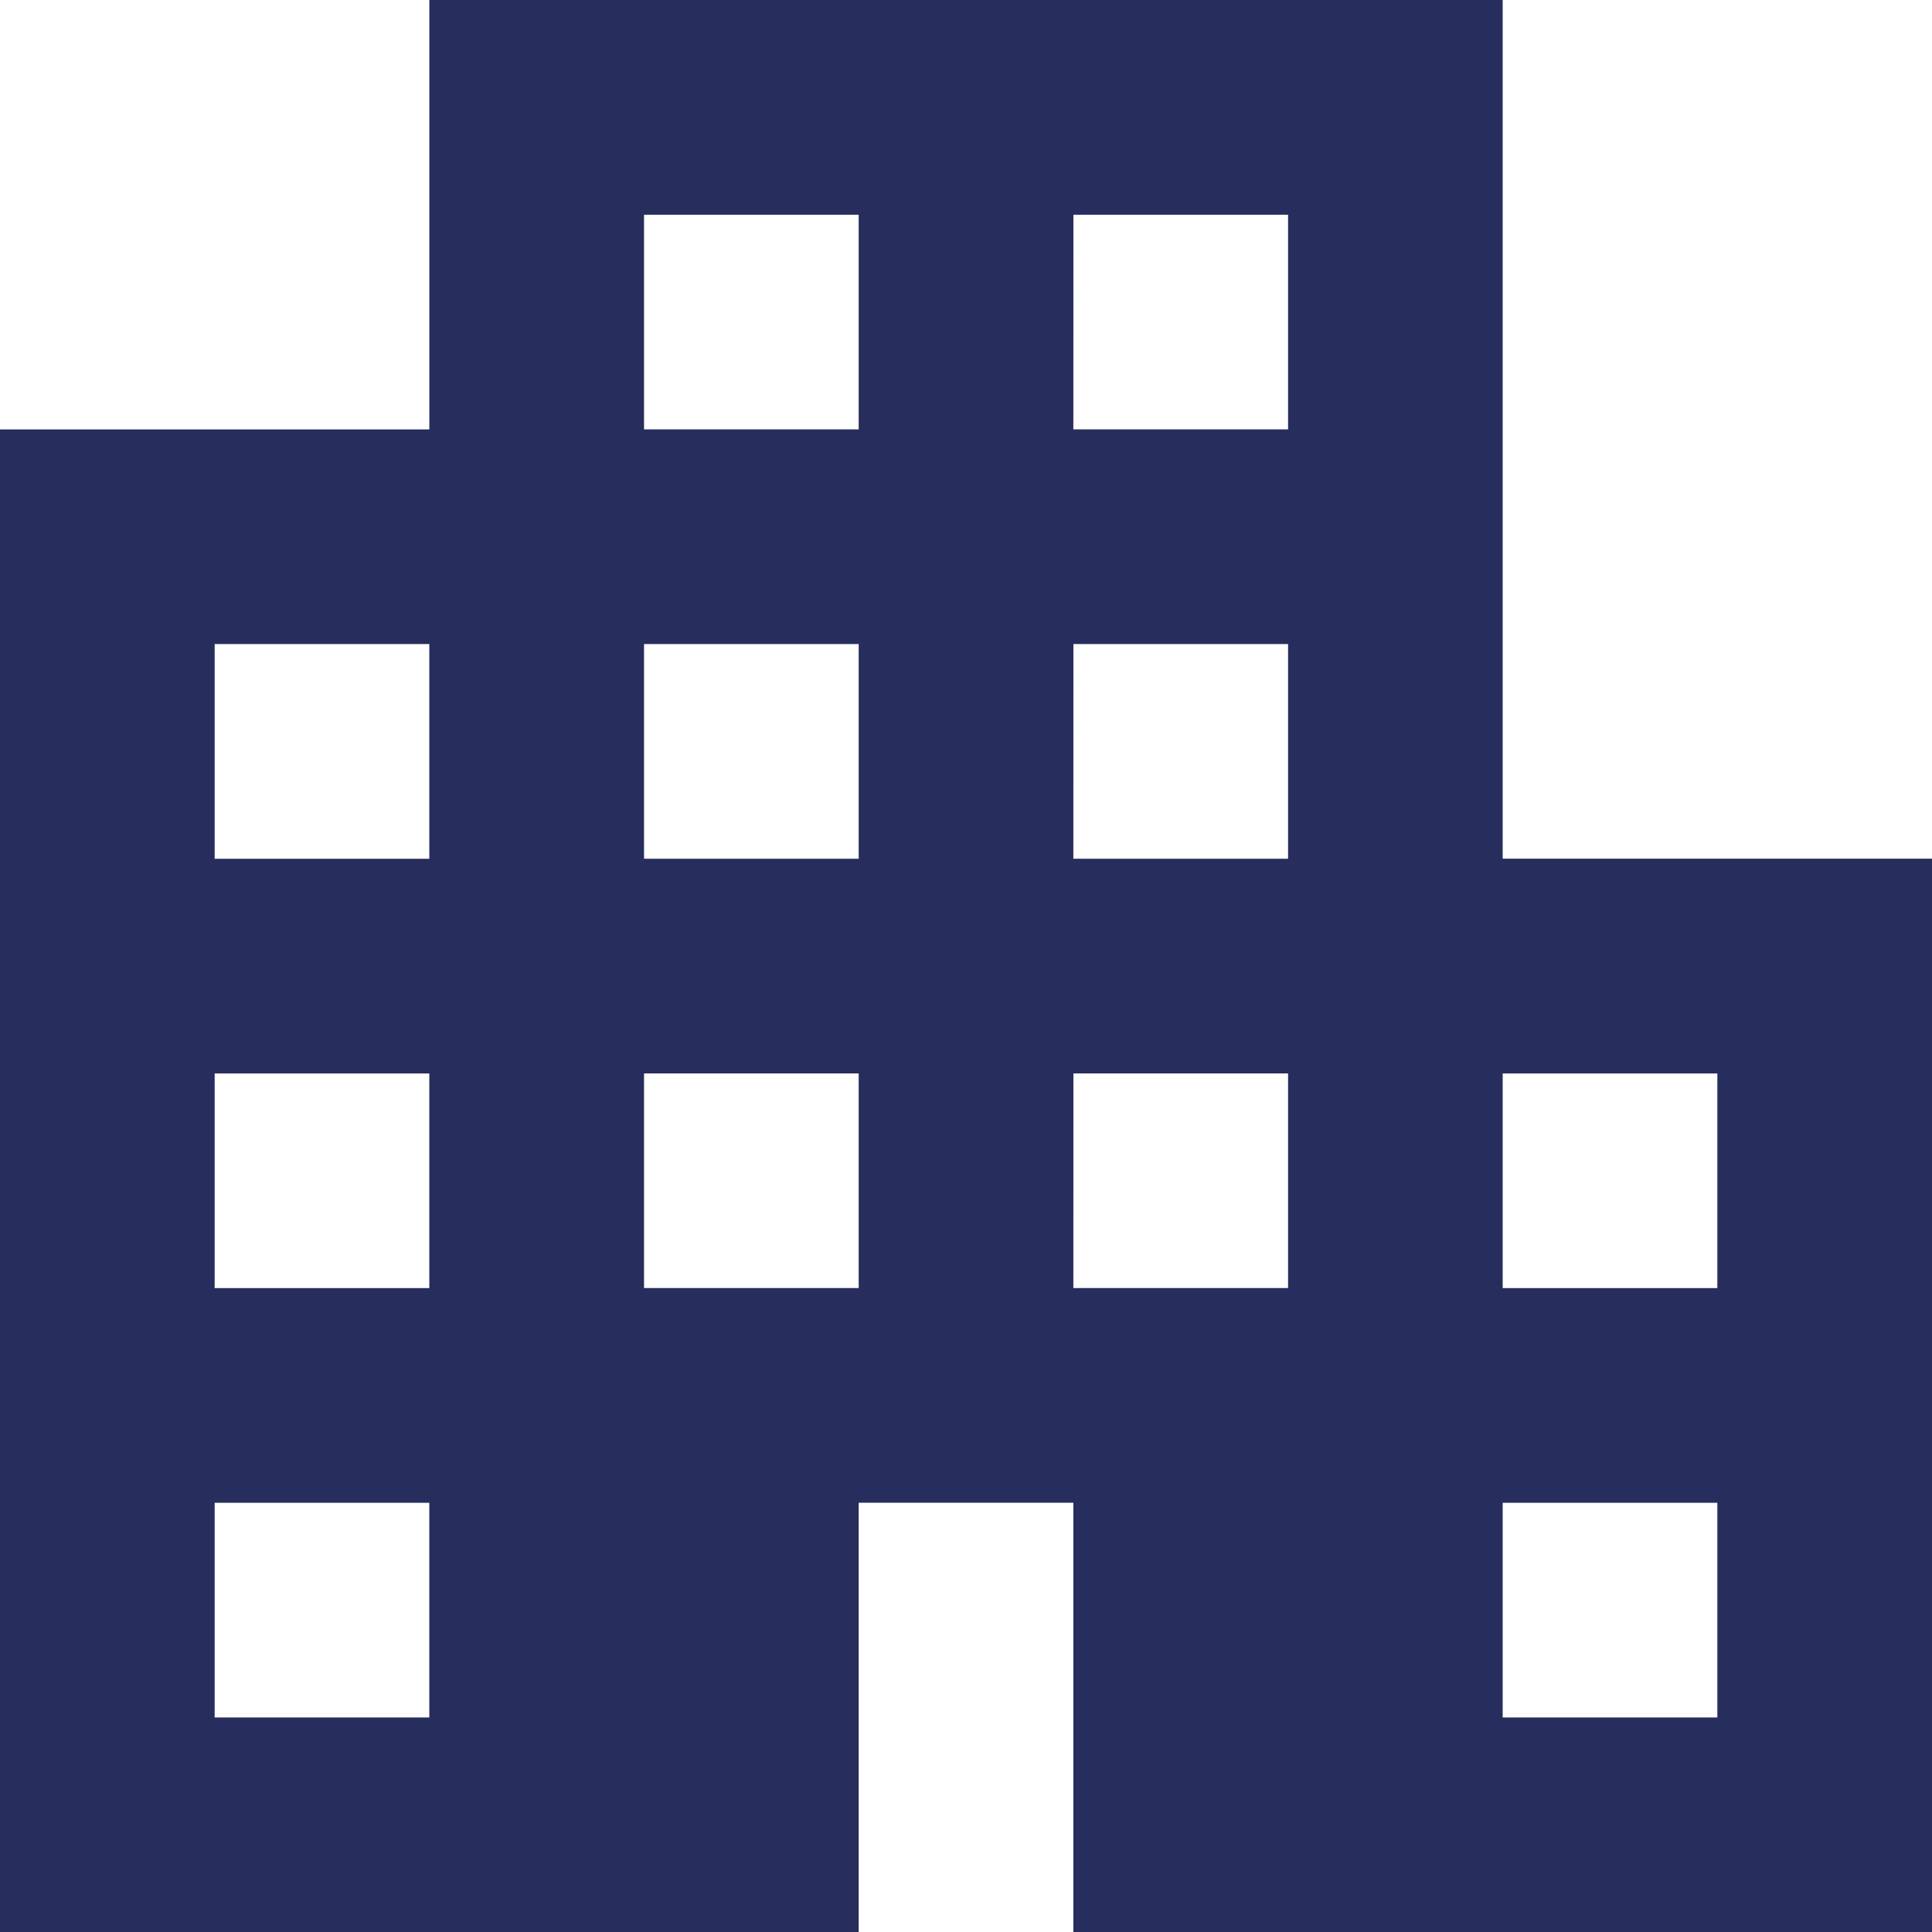 <svg xmlns="http://www.w3.org/2000/svg" width="54.597" height="54.597" viewBox="0 0 54.597 54.597">
  <path id="apartment_24dp_E8EAED_FILL0_wght400_GRAD0_opsz24" d="M120-785.4v-42.465h12.133V-840h30.332v24.266H174.6V-785.4H150.332v-12.133h-6.066V-785.4Zm6.066-6.066h6.066v-6.066h-6.066Zm0-12.133h6.066v-6.066h-6.066Zm0-12.133h6.066V-821.8h-6.066ZM138.2-803.6h6.066v-6.066H138.2Zm0-12.133h6.066V-821.8H138.2Zm0-12.133h6.066v-6.066H138.2ZM150.332-803.6H156.4v-6.066h-6.066Zm0-12.133H156.4V-821.8h-6.066Zm0-12.133H156.4v-6.066h-6.066Zm12.133,36.4h6.066v-6.066h-6.066Zm0-12.133h6.066v-6.066h-6.066Z" transform="translate(-120 840)" fill="#272d5d"/>
</svg>
